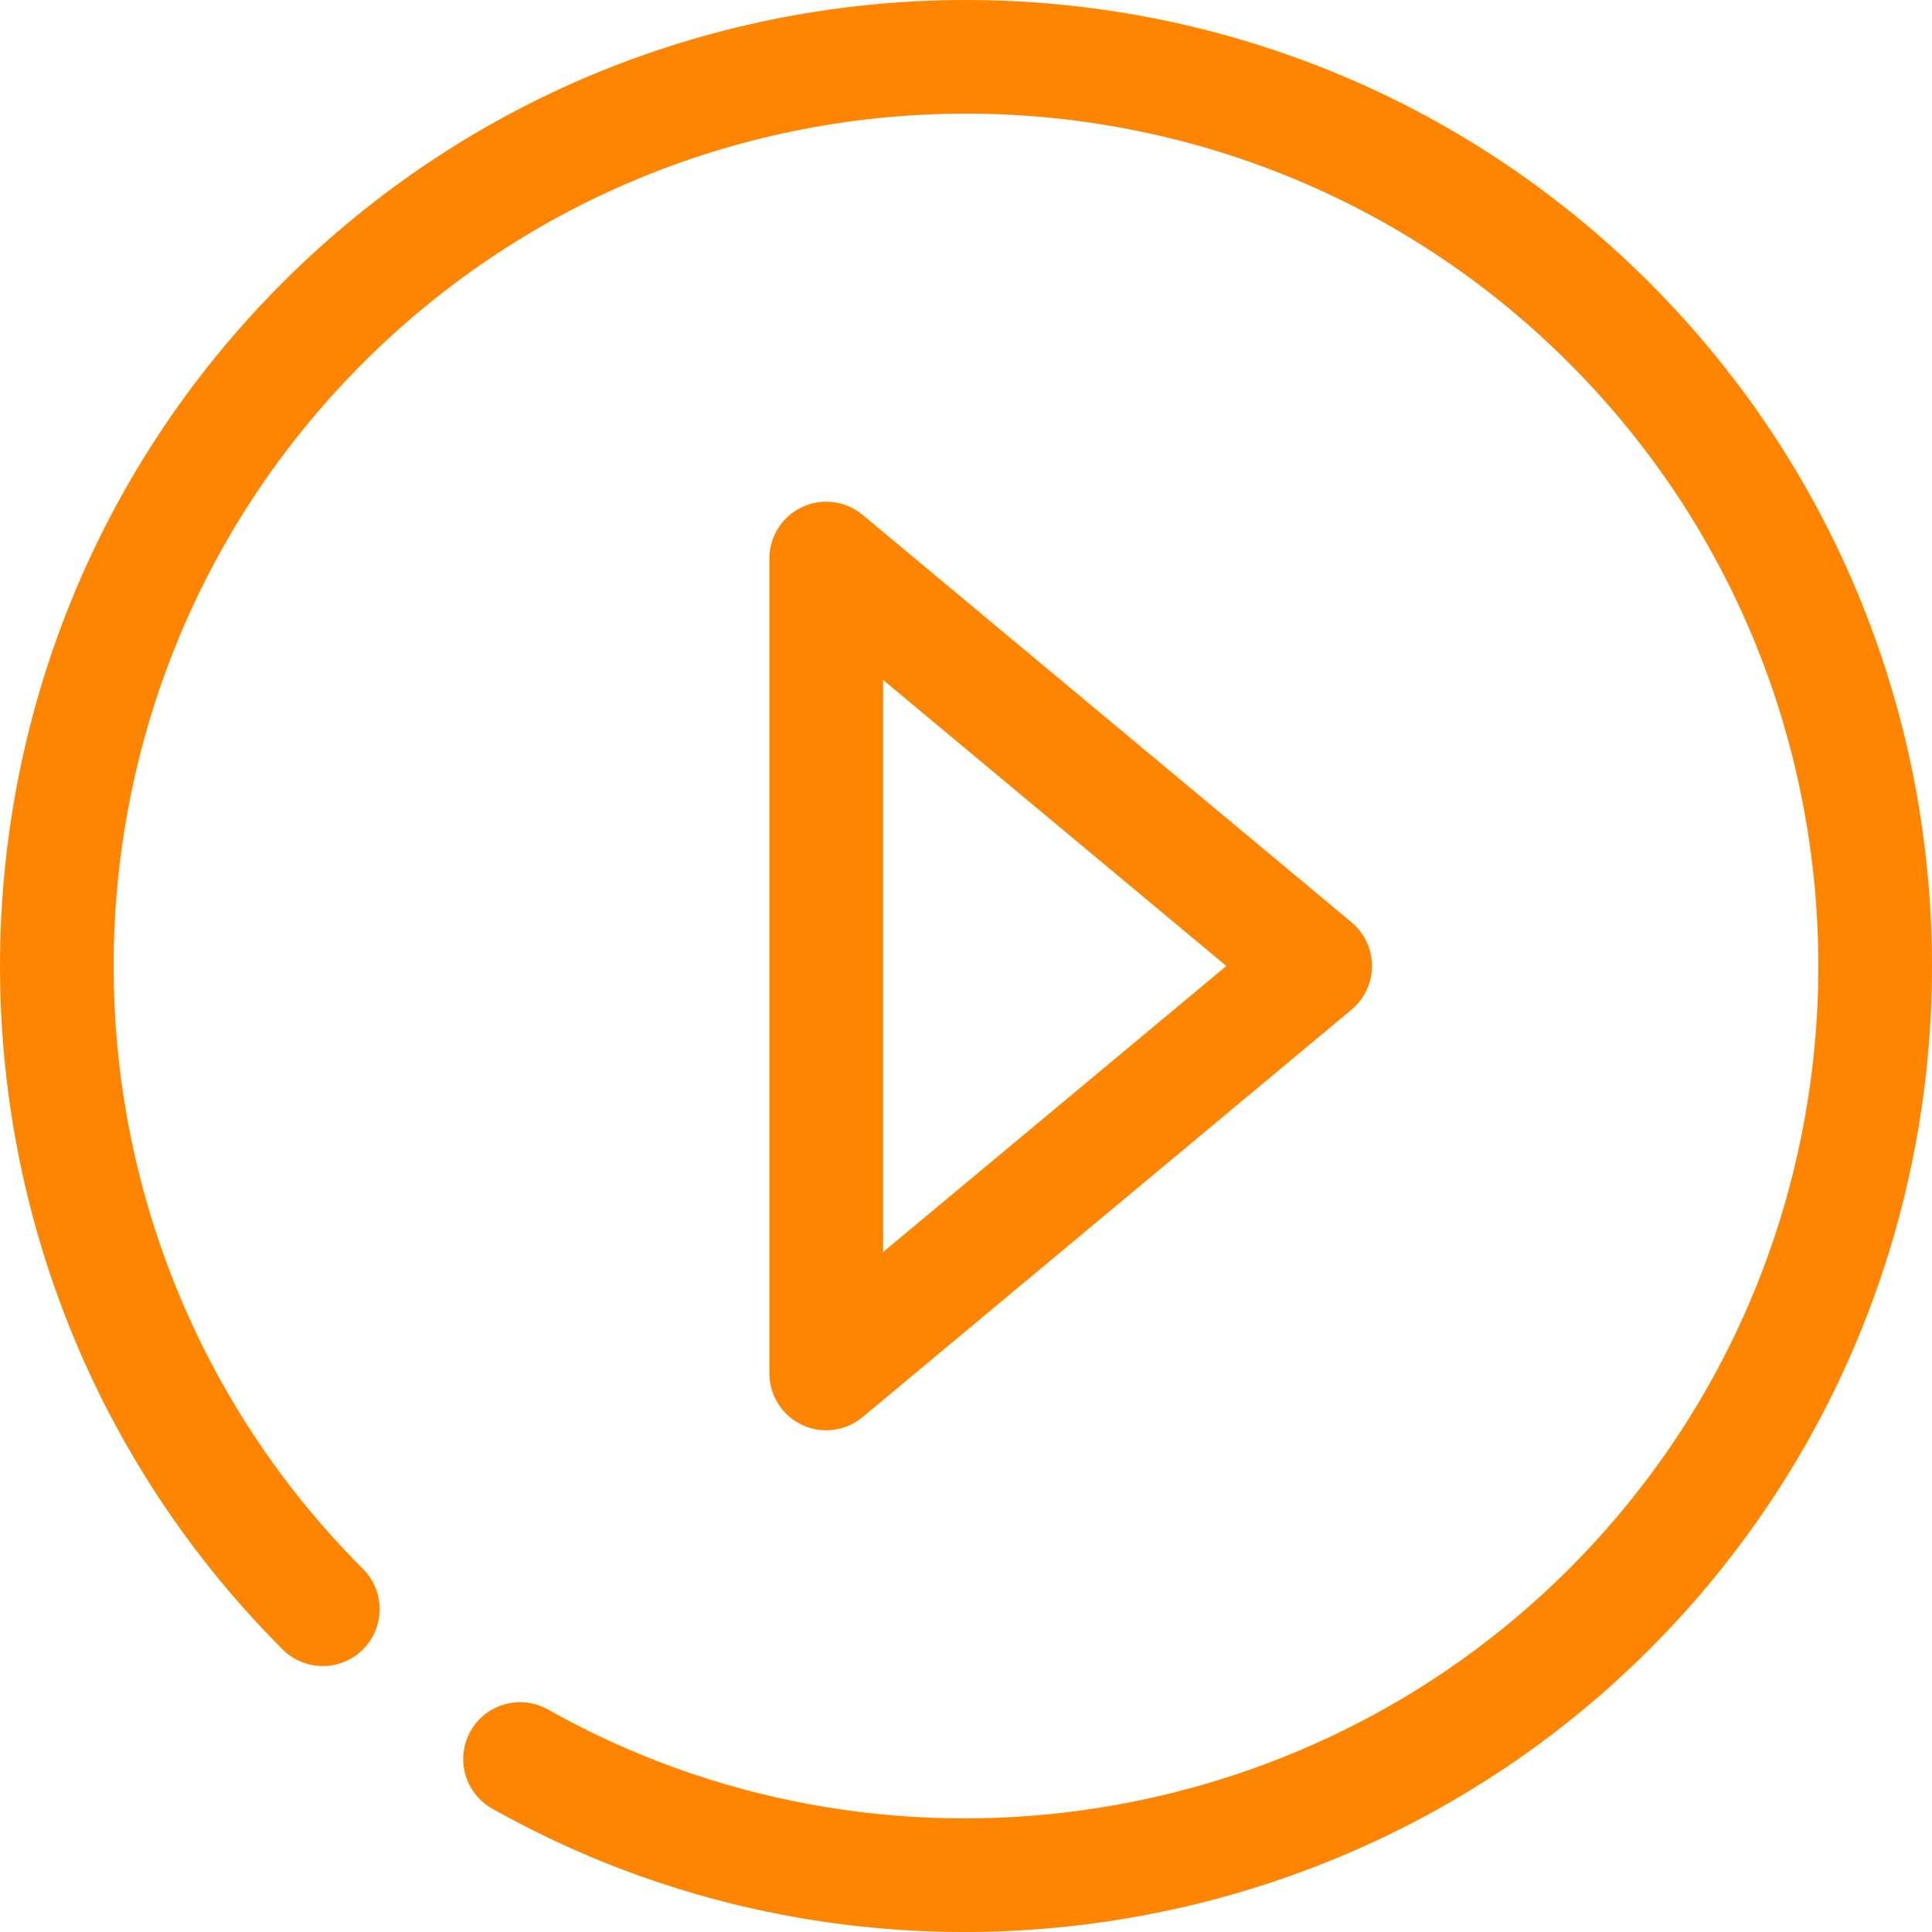 <?xml version="1.0" encoding="iso-8859-1"?>
<!-- Generator: Adobe Illustrator 18.1.1, SVG Export Plug-In . SVG Version: 6.00 Build 0)  -->
<svg version="1.1" id="Capa_1" xmlns="http://www.w3.org/2000/svg" xmlns:xlink="http://www.w3.org/1999/xlink" x="0px" y="0px"
	 viewBox="0 0 456.339 456.339" style="enable-background:new 0 0 456.339 456.339;" xml:space="preserve">
<g>
	<path fill="#ff8500" d="M195.155,337.833c-1.93,0-3.875-0.42-5.693-1.266c-4.717-2.21-7.732-6.952-7.732-12.162v-192.47
		c0-5.21,3.014-9.952,7.732-12.162c4.714-2.21,10.295-1.49,14.292,1.846l115.482,96.235c3.063,2.553,4.833,6.329,4.833,10.316
		c0,3.986-1.769,7.763-4.833,10.316l-115.482,96.235C201.296,336.77,198.24,337.833,195.155,337.833z M208.587,160.603v135.134
		l81.079-67.567L208.587,160.603z"/>
	<path fill="#ff8500" d="M227.771,456.336c-38.232,0.007-76.687-9.533-111.516-29.143c-6.462-3.637-8.753-11.827-5.112-18.289
		c3.633-6.462,11.823-8.756,18.289-5.112c78.345,44.103,177.517,30.465,241.161-33.2c78.533-78.534,78.533-206.31,0-284.844
		c-78.534-78.547-206.321-78.54-284.851,0c-78.53,78.534-78.53,206.31,0,284.844c5.245,5.245,5.245,13.75,0,18.995
		c-5.238,5.245-13.743,5.245-18.988,0c-89.003-89.01-89.003-233.824,0-322.834c89.007-88.996,233.817-89.003,322.834,0
		c89.003,89.01,89.003,233.824,0,322.834C345.743,433.431,287.022,456.336,227.771,456.336z"/>
</g>
<g>
</g>
<g>
</g>
<g>
</g>
<g>
</g>
<g>
</g>
<g>
</g>
<g>
</g>
<g>
</g>
<g>
</g>
<g>
</g>
<g>
</g>
<g>
</g>
<g>
</g>
<g>
</g>
<g>
</g>
</svg>
